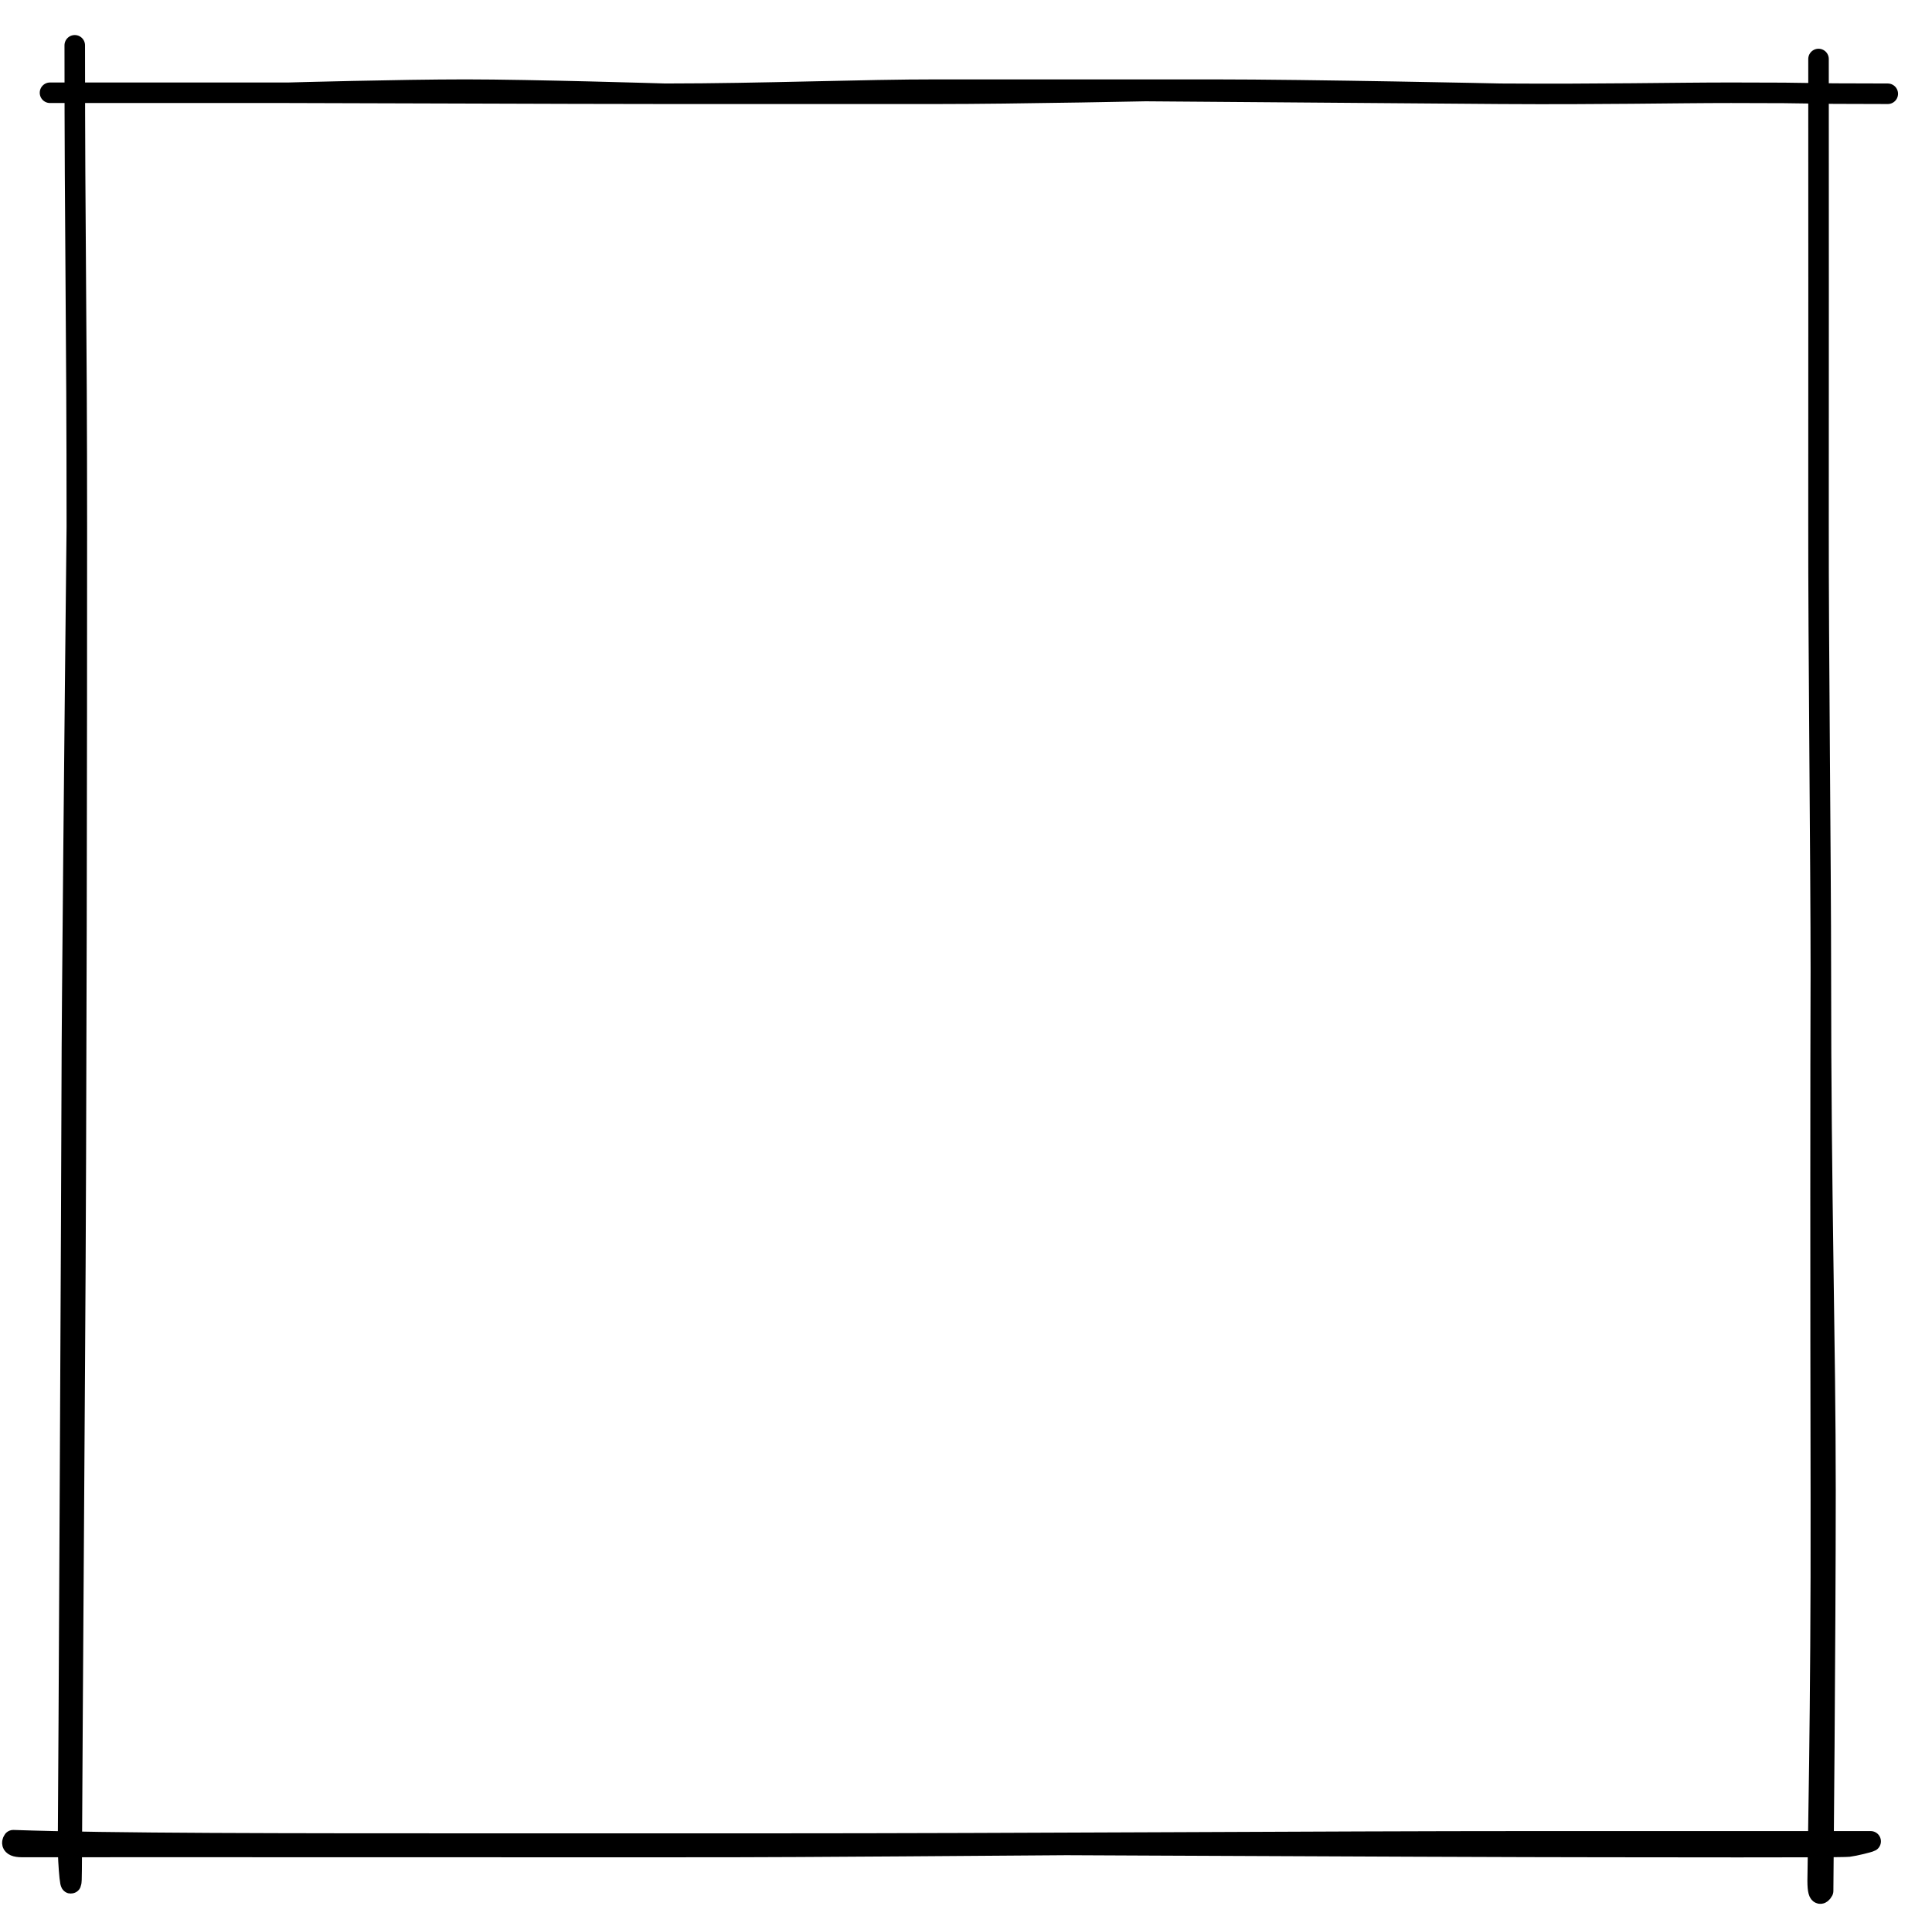<svg width="100%" height="100%" viewBox="0 0 591 583" fill="none" xmlns="http://www.w3.org/2000/svg" preserveAspectRatio="none">
<g filter="url(#filter0_d_64_160)">
<path d="M32.29 3.391C32.29 63.117 32.927 87.12 32.927 150.639M32.927 150.639C32.927 214.158 32.828 329.929 32.29 407.738C31.752 485.547 31.335 561.284 31.335 561.284C31.335 572.274 30.158 559.305 30.244 553.457C30.351 546.147 31.381 338.177 31.381 320.022C31.381 301.866 32.29 209.446 32.927 150.639Z" stroke="black" stroke-width="6.281" stroke-miterlimit="10" stroke-linecap="round" stroke-linejoin="round"/>
<path d="M477.799 552.718C565.155 552.718 552.955 552.718 581.656 552.718C581.163 553.004 576.712 554.098 574.876 554.319C572.58 554.596 512.354 554.445 499.501 554.445C455.501 554.445 256.735 553.412 243.726 553.412M477.799 552.718C477.799 552.718 267.105 554.445 233.502 554.445C199.898 554.445 207.846 554.492 136.905 554.445C83.868 554.41 20.448 554.445 16.18 554.445C11.912 554.445 13.487 552.373 13.487 552.373C43.318 553.412 95.236 553.412 163.422 553.412C186.918 553.412 214.401 553.412 243.726 553.412M477.799 552.718C413.938 552.718 323.43 553.412 243.726 553.412" stroke="black" stroke-width="6.281" stroke-miterlimit="10" stroke-linecap="round" stroke-linejoin="round"/>
<path d="M566.421 286.75C566.421 356.257 567.838 399.989 567.838 445.435C567.838 490.882 567.114 567.873 567.114 567.873C567.114 567.873 565.448 571.117 565.448 564.777C565.448 558.437 566.538 513.366 566.421 448.591C566.304 383.817 566.309 315.942 566.421 286.75ZM566.421 286.75C566.421 253.985 565.664 187.055 565.709 149.811C565.759 108.047 565.709 47.905 565.709 7.578" stroke="black" stroke-width="6.281" stroke-miterlimit="10" stroke-linecap="round" stroke-linejoin="round"/>
<path d="M24.719 17.902C55.308 17.902 81.996 17.902 97.732 17.902M97.732 17.902C113.468 17.902 183.335 18.208 212.918 18.208M97.732 17.902C97.732 17.902 131.856 16.952 151.863 16.952C171.87 16.952 212.918 18.208 212.918 18.208M586.891 18.208C555.582 18.208 570.058 17.902 538.961 17.902C521.236 17.902 499.551 18.411 468.465 18.208M296.188 16.952C317.702 16.982 430.148 17.957 468.465 18.208M296.188 16.952C273.939 16.922 242.501 18.208 212.918 18.208M296.188 16.952C296.188 16.952 350.133 16.952 380.346 16.952M468.465 18.208C468.465 18.208 410.558 16.952 380.346 16.952M212.918 18.208C231.05 18.208 273.09 18.208 296.188 18.208C319.287 18.208 361.918 17.371 380.346 16.952" stroke="black" stroke-width="6.281" stroke-miterlimit="10" stroke-linecap="round" stroke-linejoin="round"/>
</g>
<defs>
<filter id="filter0_d_64_160" x="0.64" y="0.25" width="589.391" height="582.063" filterUnits="userSpaceOnUse" color-interpolation-filters="sRGB">
<feFlood flood-opacity="0" result="BackgroundImageFix"/>
<feColorMatrix in="SourceAlpha" type="matrix" values="0 0 0 0 0 0 0 0 0 0 0 0 0 0 0 0 0 0 127 0" result="hardAlpha"/>
<feOffset dx="-9.422" dy="10.469"/>
<feComposite in2="hardAlpha" operator="out"/>
<feColorMatrix type="matrix" values="0 0 0 0 0 0 0 0 0 0 0 0 0 0 0 0 0 0 0.44 0"/>
<feBlend mode="normal" in2="BackgroundImageFix" result="effect1_dropShadow_64_160"/>
<feBlend mode="normal" in="SourceGraphic" in2="effect1_dropShadow_64_160" result="shape"/>
</filter>
</defs>
</svg>
